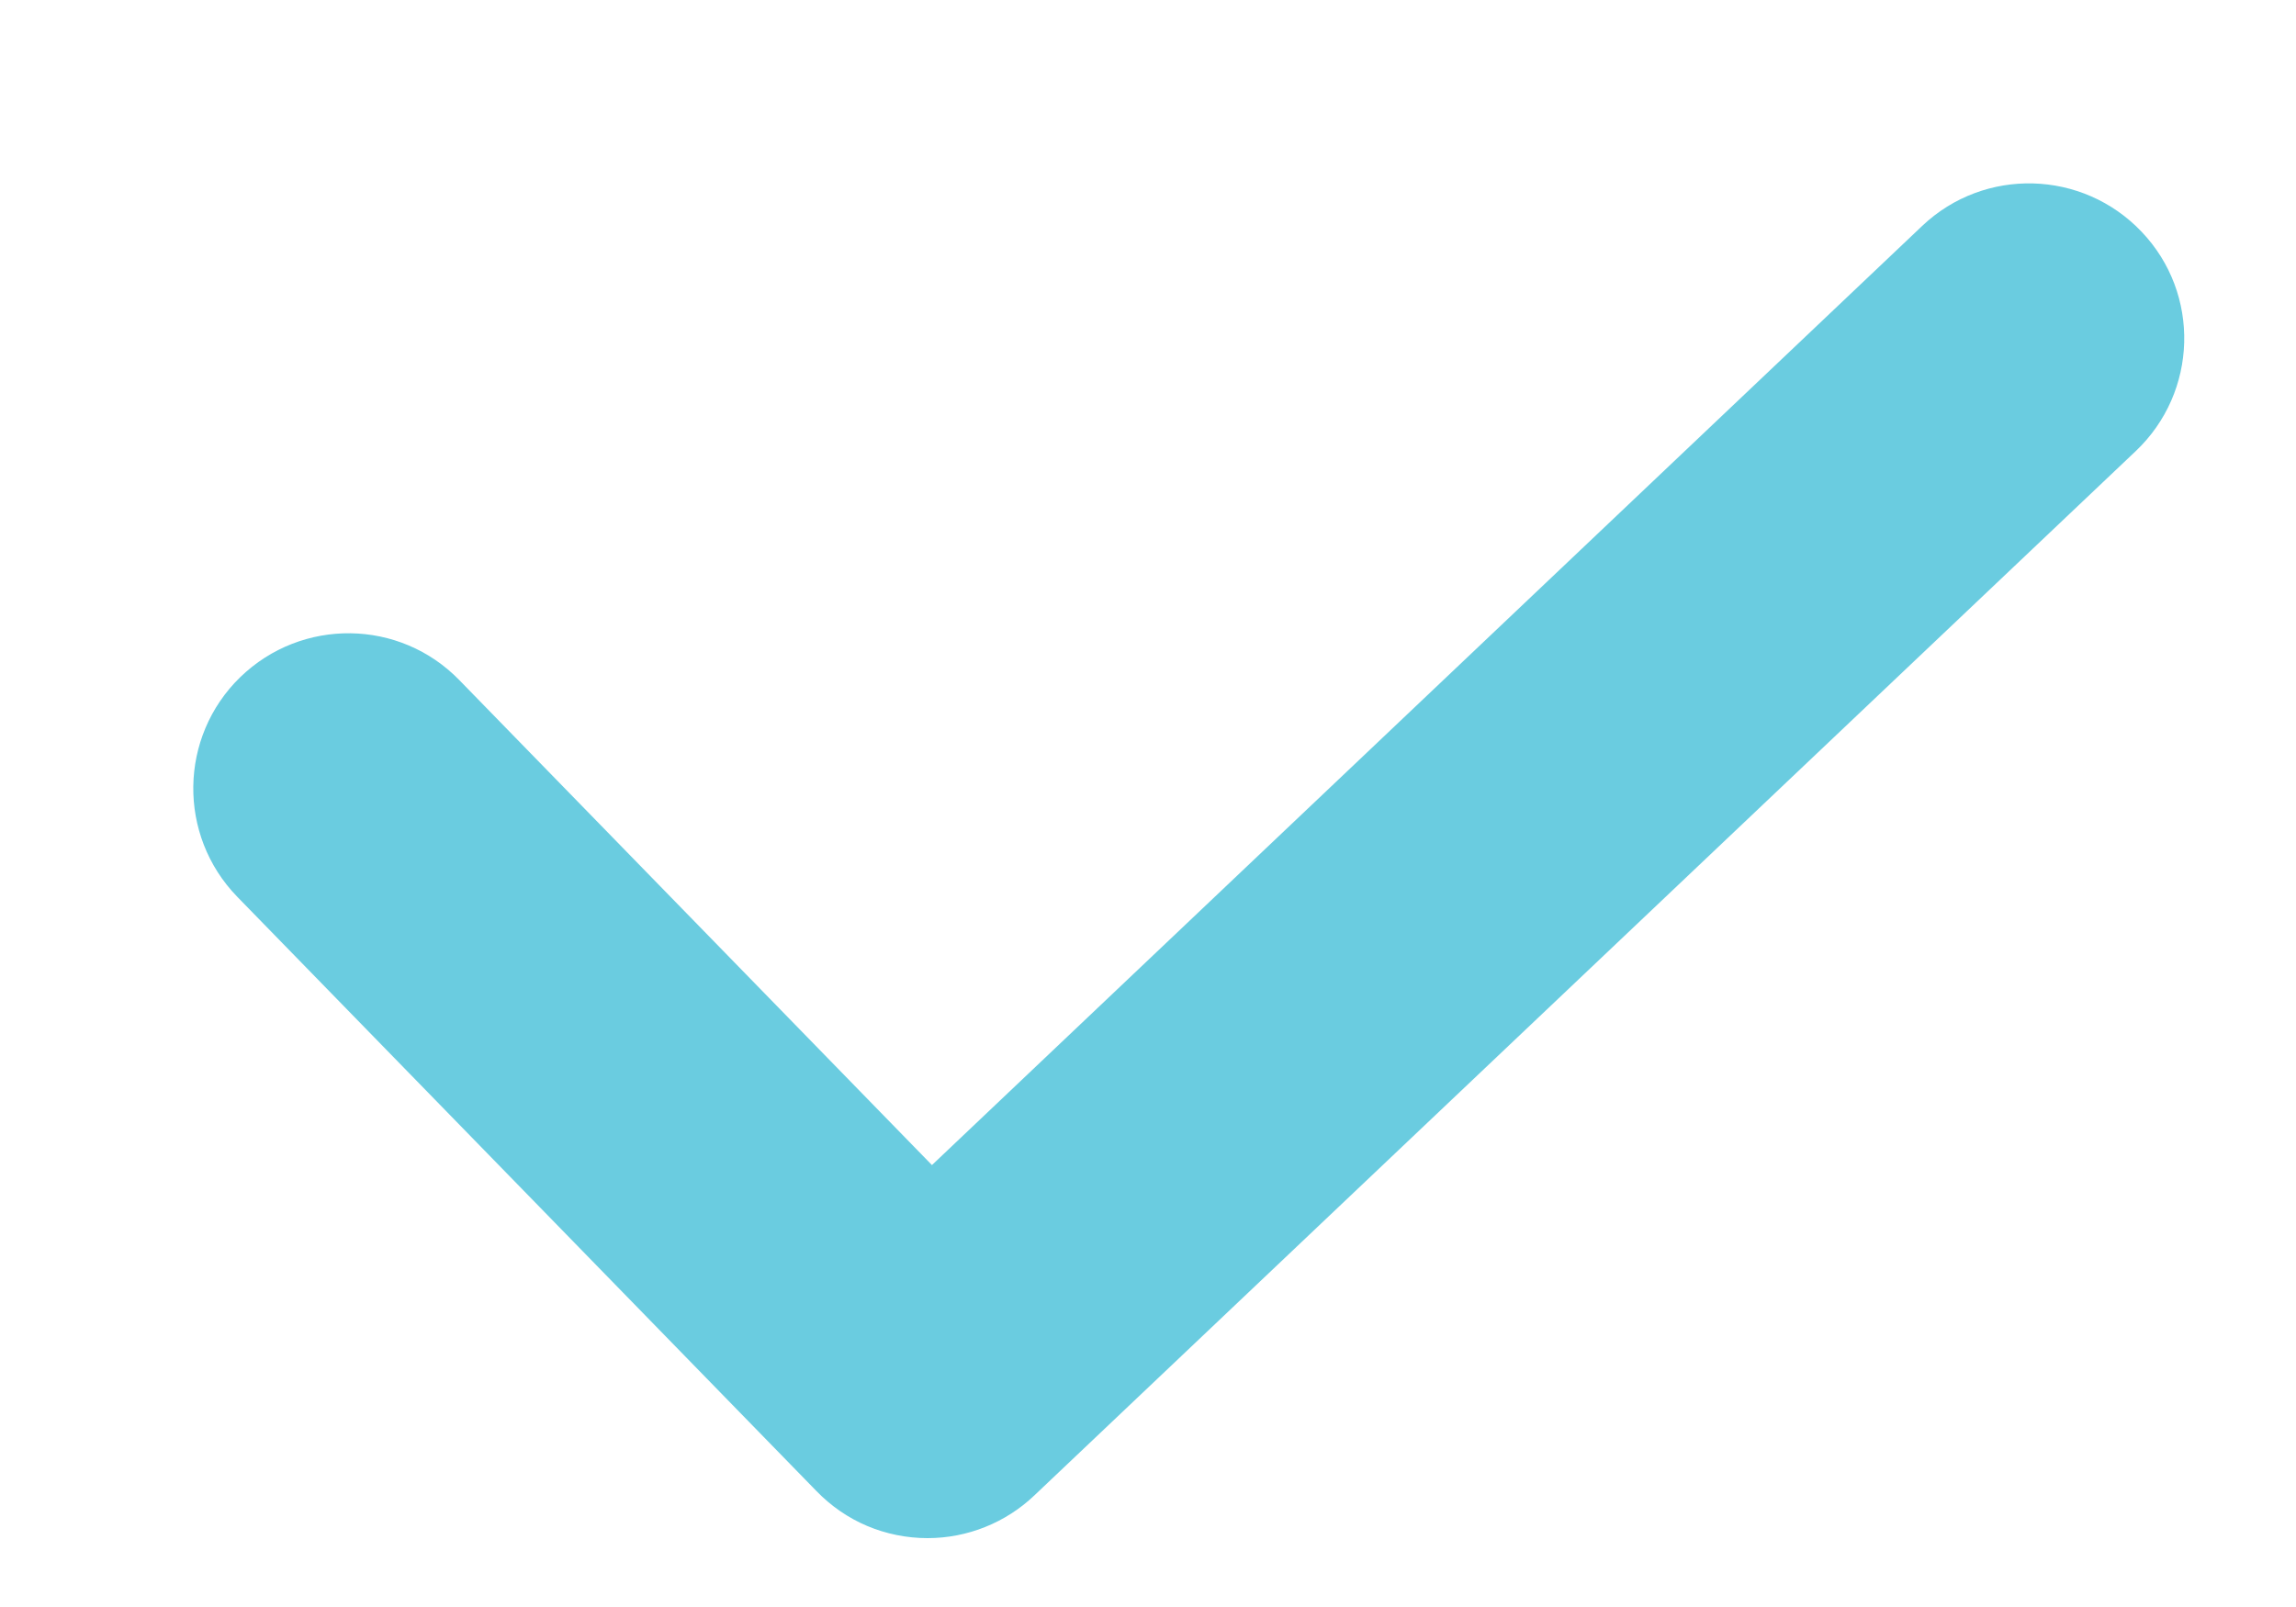 <svg width="10" height="7" viewBox="0 0 10 7" fill="none" xmlns="http://www.w3.org/2000/svg">
<path d="M9.328 1.01C9.071 0.739 8.643 0.727 8.372 0.984L4.059 5.075L2.001 2.963C1.741 2.695 1.314 2.69 1.046 2.95C0.779 3.21 0.773 3.638 1.033 3.906L3.556 6.495C3.619 6.56 3.694 6.612 3.777 6.647C3.86 6.682 3.95 6.7 4.04 6.7C4.213 6.7 4.38 6.633 4.505 6.514L9.302 1.965C9.573 1.708 9.585 1.28 9.328 1.01Z" fill="#6ACCE0"/>
</svg>
